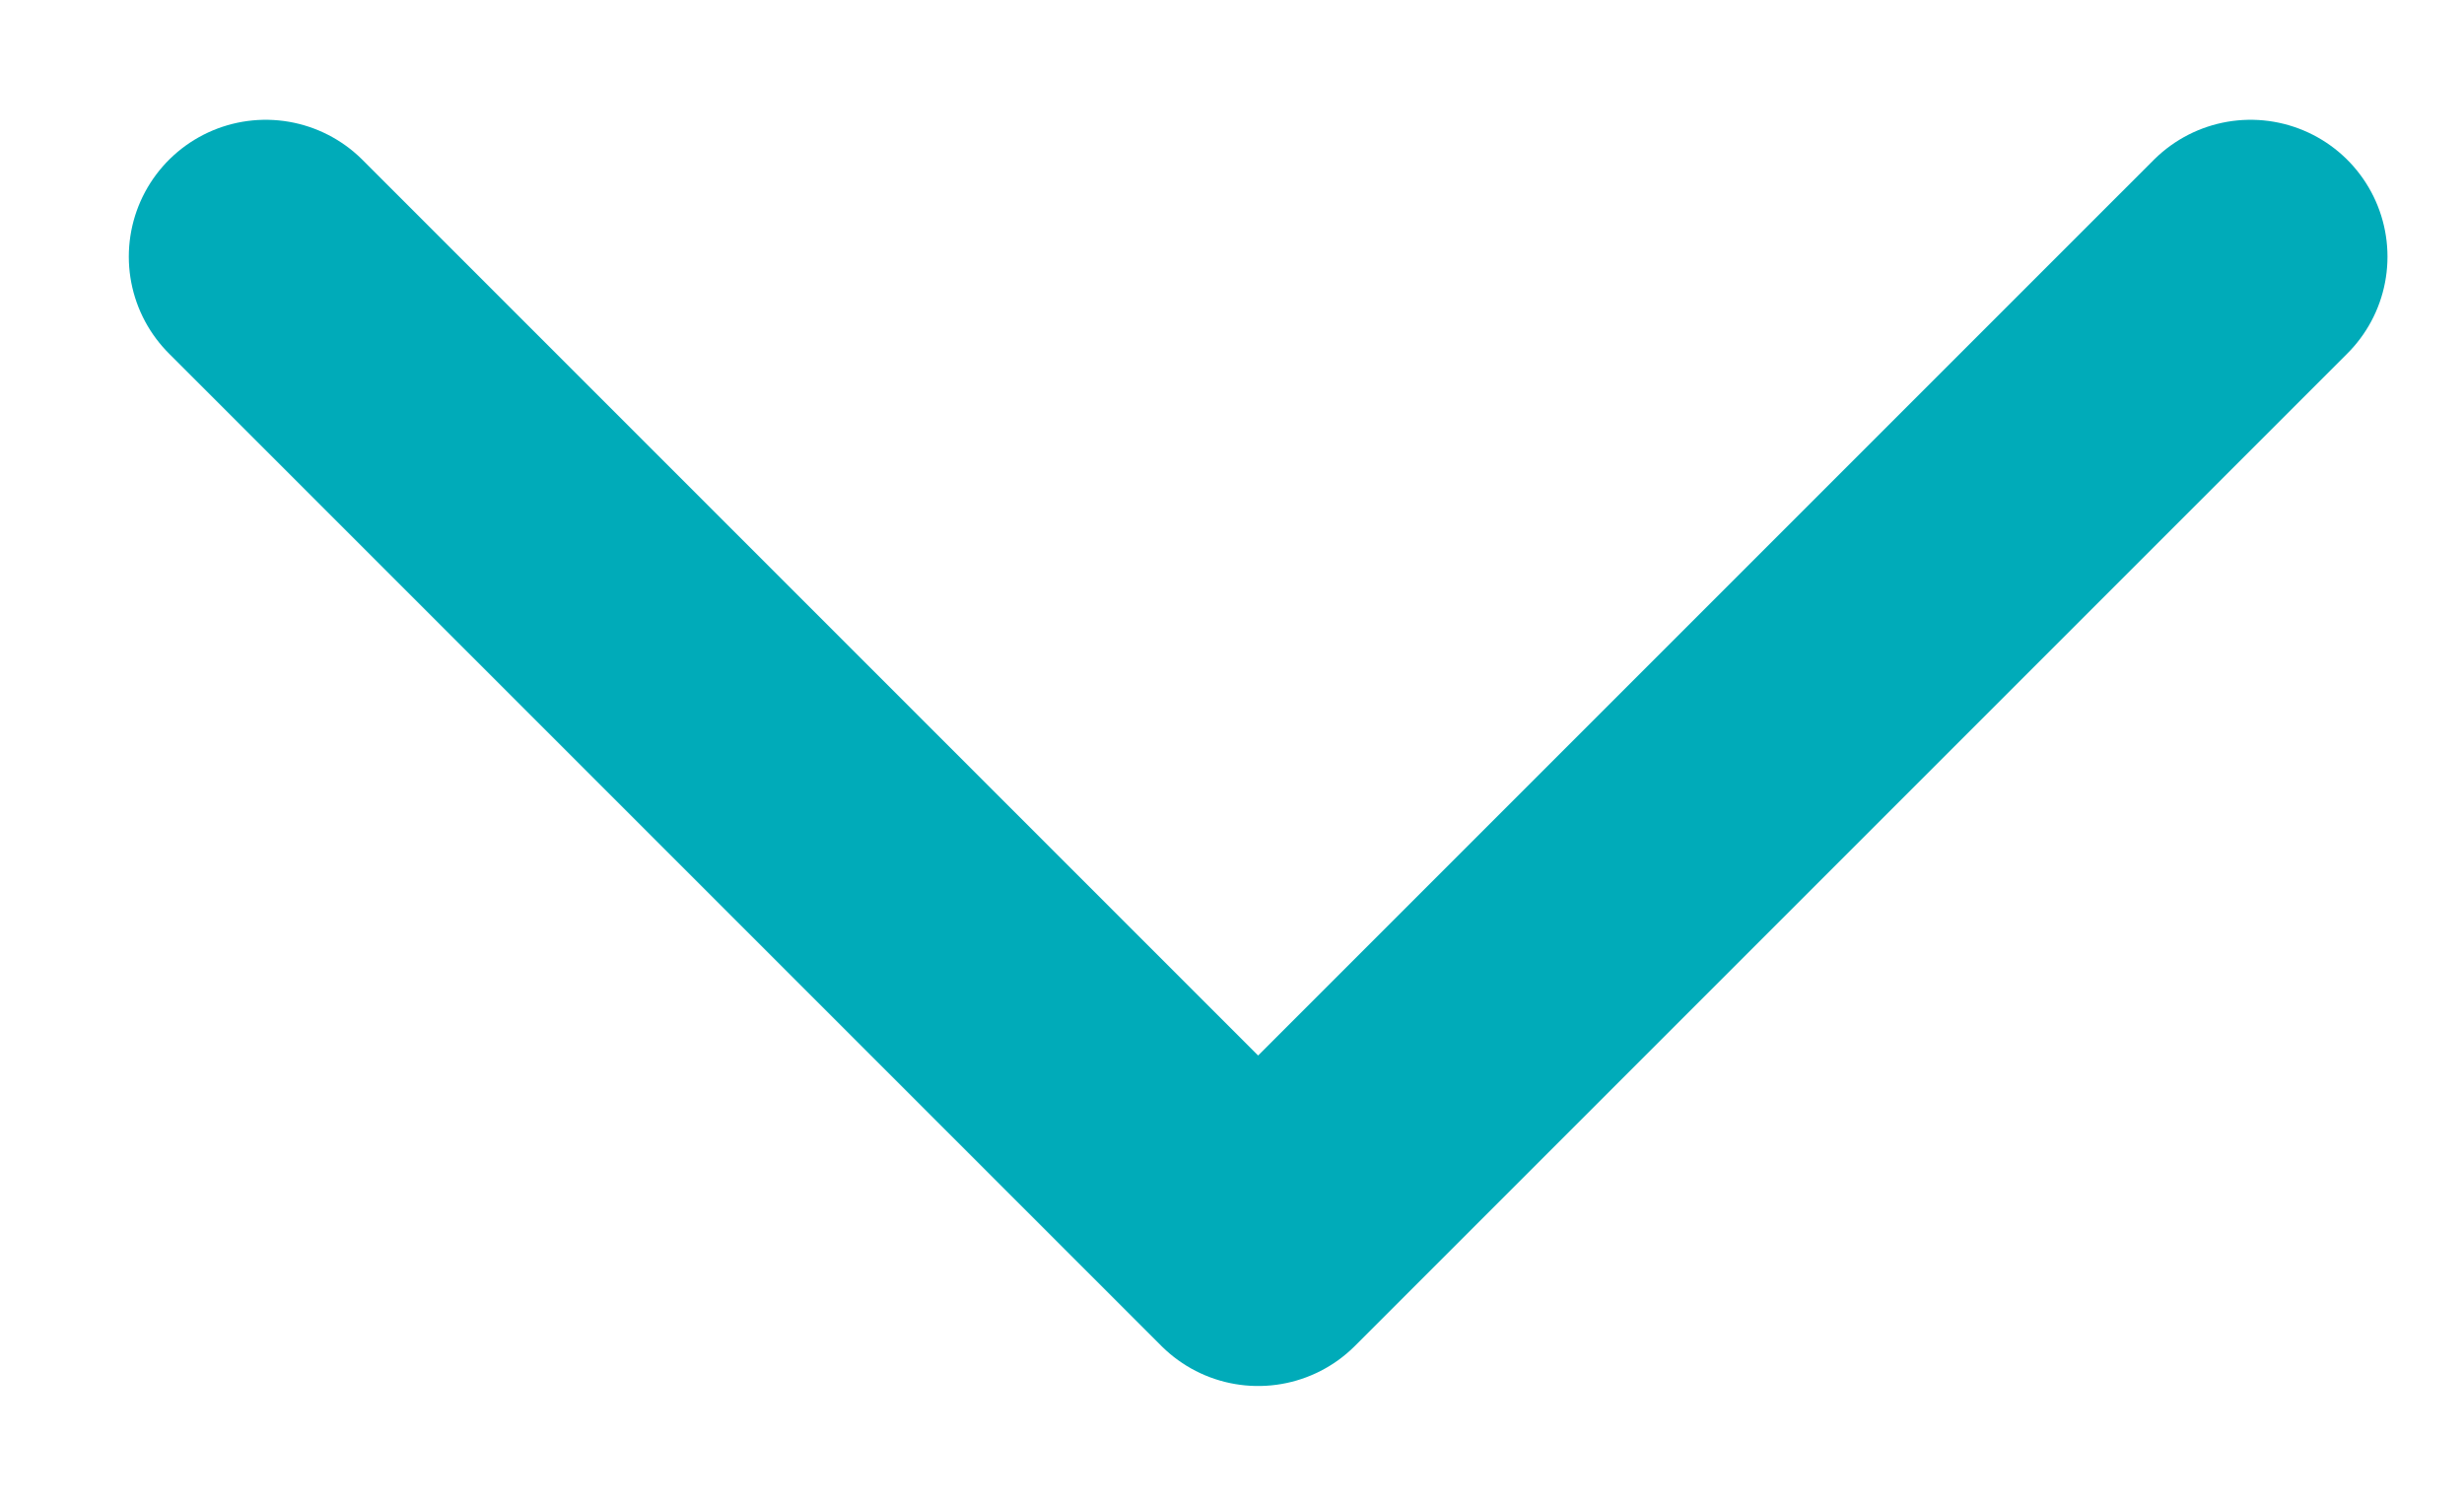 <svg width="18" height="11" viewBox="0 0 18 11" fill="none" xmlns="http://www.w3.org/2000/svg">
<path d="M1.941 1.875L9.191 9.125L16.441 1.875" stroke="#00ABB9" stroke-width="2" stroke-linecap="round" stroke-linejoin="round"/>
</svg>
